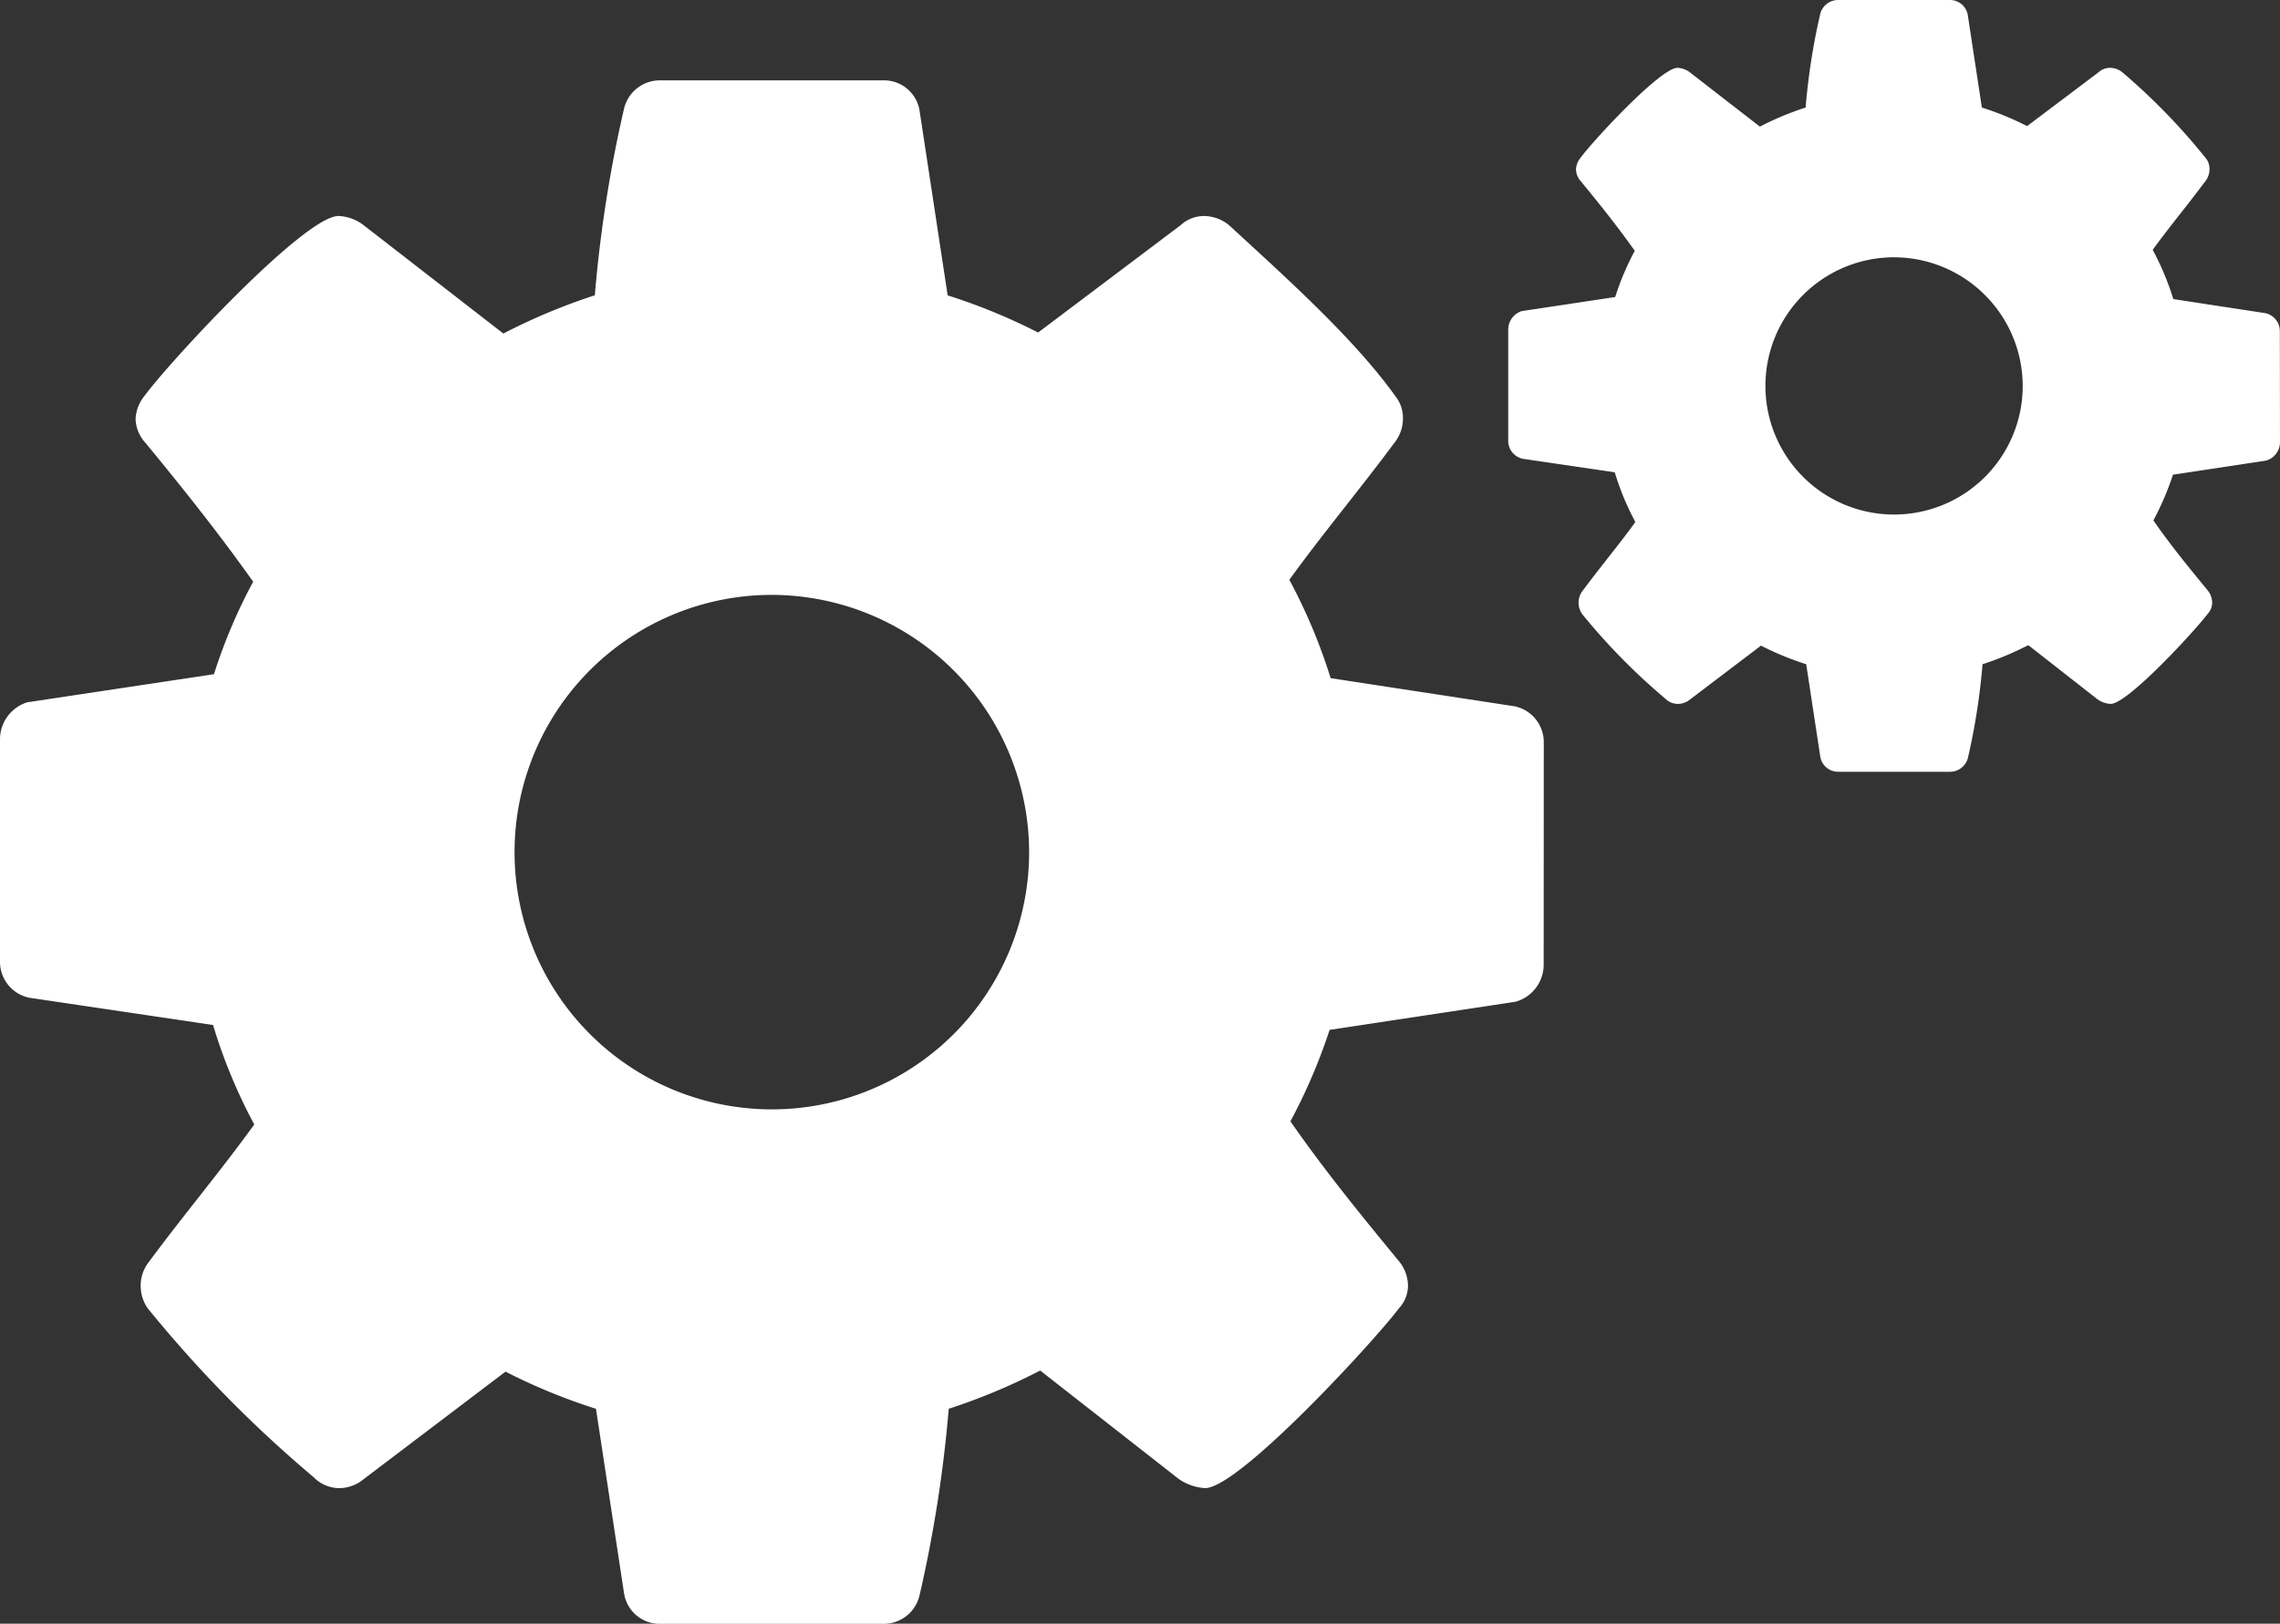 <svg xmlns="http://www.w3.org/2000/svg" xmlns:xlink="http://www.w3.org/1999/xlink" width="101.289" height="72.146" viewBox="0 0 101.289 72.146">
  <rect x="0" y="0" width="101.289" height="72.146" fill="#333333" stroke="none"/>
  <defs>
    <clipPath id="a" transform="translate(-10 -7.568)">
      <rect width="120" height="90" fill="none"/>
    </clipPath>
  </defs>
  <g clip-path="url(#a)">
    <g>
      <g style="isolation: isolate">
        <g style="isolation: isolate">
          <path d="M78.578,50.471a1.714,1.714,0,0,1-1.25,1.607l-8.26,1.25a25.327,25.327,0,0,1-1.741,4.064c1.519,2.187,3.125,4.151,4.777,6.161a1.76,1.76,0,0,1,.447,1.116,1.485,1.485,0,0,1-.4,1.026c-1.071,1.429-7.1,7.993-8.616,7.993a2.272,2.272,0,0,1-1.161-.4L56.21,68.464a26.857,26.857,0,0,1-4.063,1.7,58.491,58.491,0,0,1-1.3,8.305,1.636,1.636,0,0,1-1.607,1.25H39.333a1.6,1.6,0,0,1-1.607-1.34l-1.25-8.215a26.2,26.2,0,0,1-4.018-1.651l-6.3,4.776a1.708,1.708,0,0,1-1.116.4A1.6,1.6,0,0,1,23.93,73.2a55.537,55.537,0,0,1-7.367-7.5,1.736,1.736,0,0,1-.313-1.026,1.686,1.686,0,0,1,.358-1.027c1.518-2.054,3.17-4.018,4.688-6.116a23.76,23.76,0,0,1-1.831-4.42L11.3,51.9A1.629,1.629,0,0,1,10,50.292V40.381a1.729,1.729,0,0,1,1.206-1.607l8.3-1.25a23.671,23.671,0,0,1,1.741-4.108c-1.518-2.143-3.125-4.152-4.777-6.162a1.645,1.645,0,0,1-.447-1.071,1.734,1.734,0,0,1,.4-1.027c1.072-1.473,7.1-7.992,8.617-7.992a1.991,1.991,0,0,1,1.161.446l6.161,4.778a26.857,26.857,0,0,1,4.063-1.7,58.491,58.491,0,0,1,1.3-8.3,1.636,1.636,0,0,1,1.607-1.25h9.912a1.6,1.6,0,0,1,1.607,1.34L52.1,20.692a26.285,26.285,0,0,1,4.018,1.651l6.34-4.776a1.517,1.517,0,0,1,1.071-.4,1.764,1.764,0,0,1,1.116.446c2.367,2.188,5.492,4.957,7.368,7.59a1.531,1.531,0,0,1,.312.983,1.692,1.692,0,0,1-.357,1.027c-1.519,2.054-3.17,4.018-4.689,6.116A24.661,24.661,0,0,1,69.113,37.7l8.17,1.25a1.628,1.628,0,0,1,1.3,1.608ZM44.289,34a11.43,11.43,0,1,0,11.43,11.43A11.453,11.453,0,0,0,44.289,34Z" transform="translate(-10 -7.568)" fill="#fff"/>
        </g>
      </g>
      <g style="isolation: isolate">
        <g style="isolation: isolate">
          <path d="M111.289,27.235a.858.858,0,0,1-.625.8l-4.13.625a12.568,12.568,0,0,1-.87,2.031c.758,1.094,1.563,2.077,2.389,3.081a.888.888,0,0,1,.222.558.741.741,0,0,1-.2.514c-.535.715-3.549,4-4.308,4a1.126,1.126,0,0,1-.58-.2l-3.081-2.411a13.311,13.311,0,0,1-2.032.848,29.169,29.169,0,0,1-.647,4.153.818.818,0,0,1-.8.625H91.666a.8.8,0,0,1-.8-.67l-.625-4.108a12.954,12.954,0,0,1-2.009-.826l-3.148,2.389a.86.86,0,0,1-.558.2.8.8,0,0,1-.558-.245,27.893,27.893,0,0,1-3.684-3.751.873.873,0,0,1-.156-.514.843.843,0,0,1,.179-.513c.758-1.027,1.585-2.009,2.344-3.058a11.95,11.95,0,0,1-.916-2.21l-4.085-.6a.814.814,0,0,1-.647-.8V22.191a.865.865,0,0,1,.6-.8l4.152-.625a11.95,11.95,0,0,1,.87-2.054c-.758-1.071-1.563-2.076-2.389-3.081a.832.832,0,0,1-.222-.535.87.87,0,0,1,.2-.514c.535-.737,3.549-4,4.308-4a.987.987,0,0,1,.581.224l3.08,2.388a13.311,13.311,0,0,1,2.032-.848,29.191,29.191,0,0,1,.647-4.153.818.818,0,0,1,.8-.625h4.957a.8.8,0,0,1,.8.67l.625,4.108a13.006,13.006,0,0,1,2.01.826l3.169-2.389a.764.764,0,0,1,.536-.2.875.875,0,0,1,.558.224,28.1,28.1,0,0,1,3.684,3.8.761.761,0,0,1,.156.491.843.843,0,0,1-.179.513c-.758,1.027-1.585,2.009-2.344,3.058a12.333,12.333,0,0,1,.916,2.188l4.085.625a.815.815,0,0,1,.647.8ZM94.145,19a5.715,5.715,0,1,0,5.714,5.715A5.726,5.726,0,0,0,94.145,19Z" transform="translate(-10 -7.568)" fill="#fff"/>
        </g>
      </g>
    </g>
  </g>
</svg>
